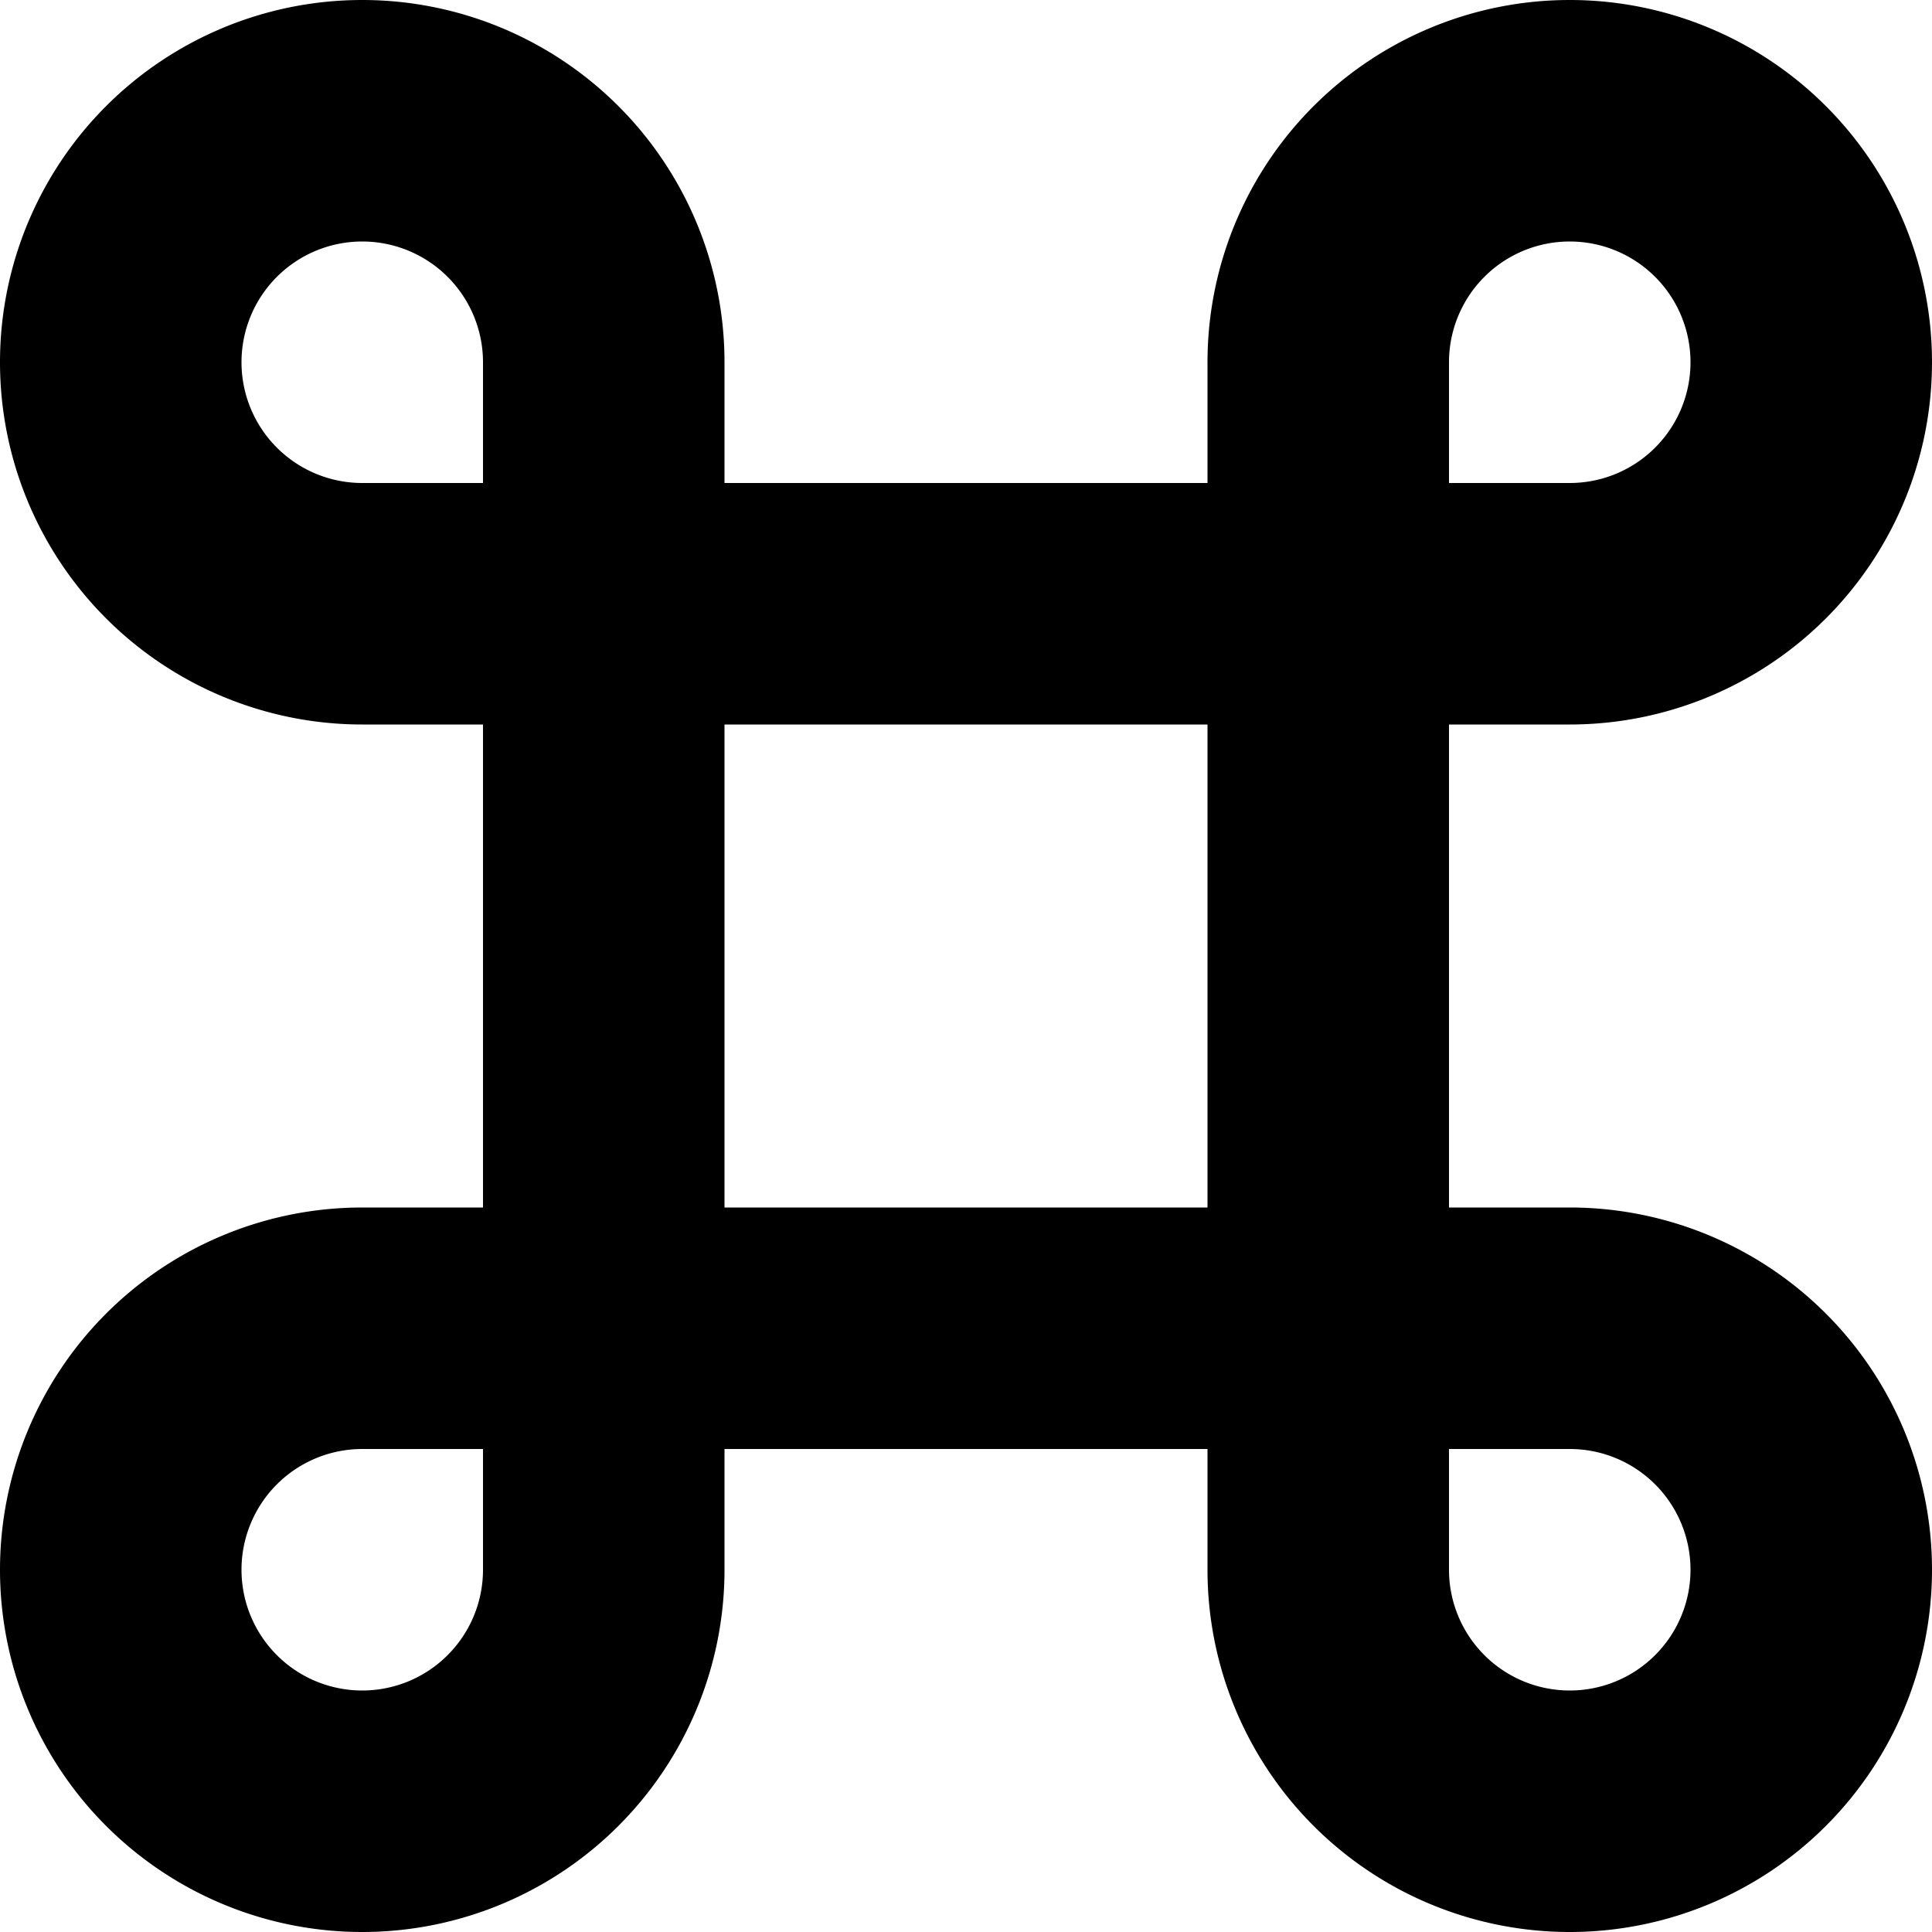<svg width="16" height="16" viewBox="0 0 16 16" xmlns="http://www.w3.org/2000/svg"><path fill-rule="evenodd" clip-rule="evenodd" d="M6 3v1h4V3a3 3 0 1 1 3 3h-1v4h1a3 3 0 1 1-3 3v-1H6v1a3 3 0 1 1-3-3h1V6H3a3 3 0 1 1 3-3ZM4 4V3a1 1 0 1 0-1 1h1Zm6 6V6H6v4h4Zm2 2v1a1 1 0 1 0 1-1h-1Zm1-8h-1V3a1 1 0 1 1 1 1Zm-9 8H3a1 1 0 1 0 1 1v-1Z"/></svg>